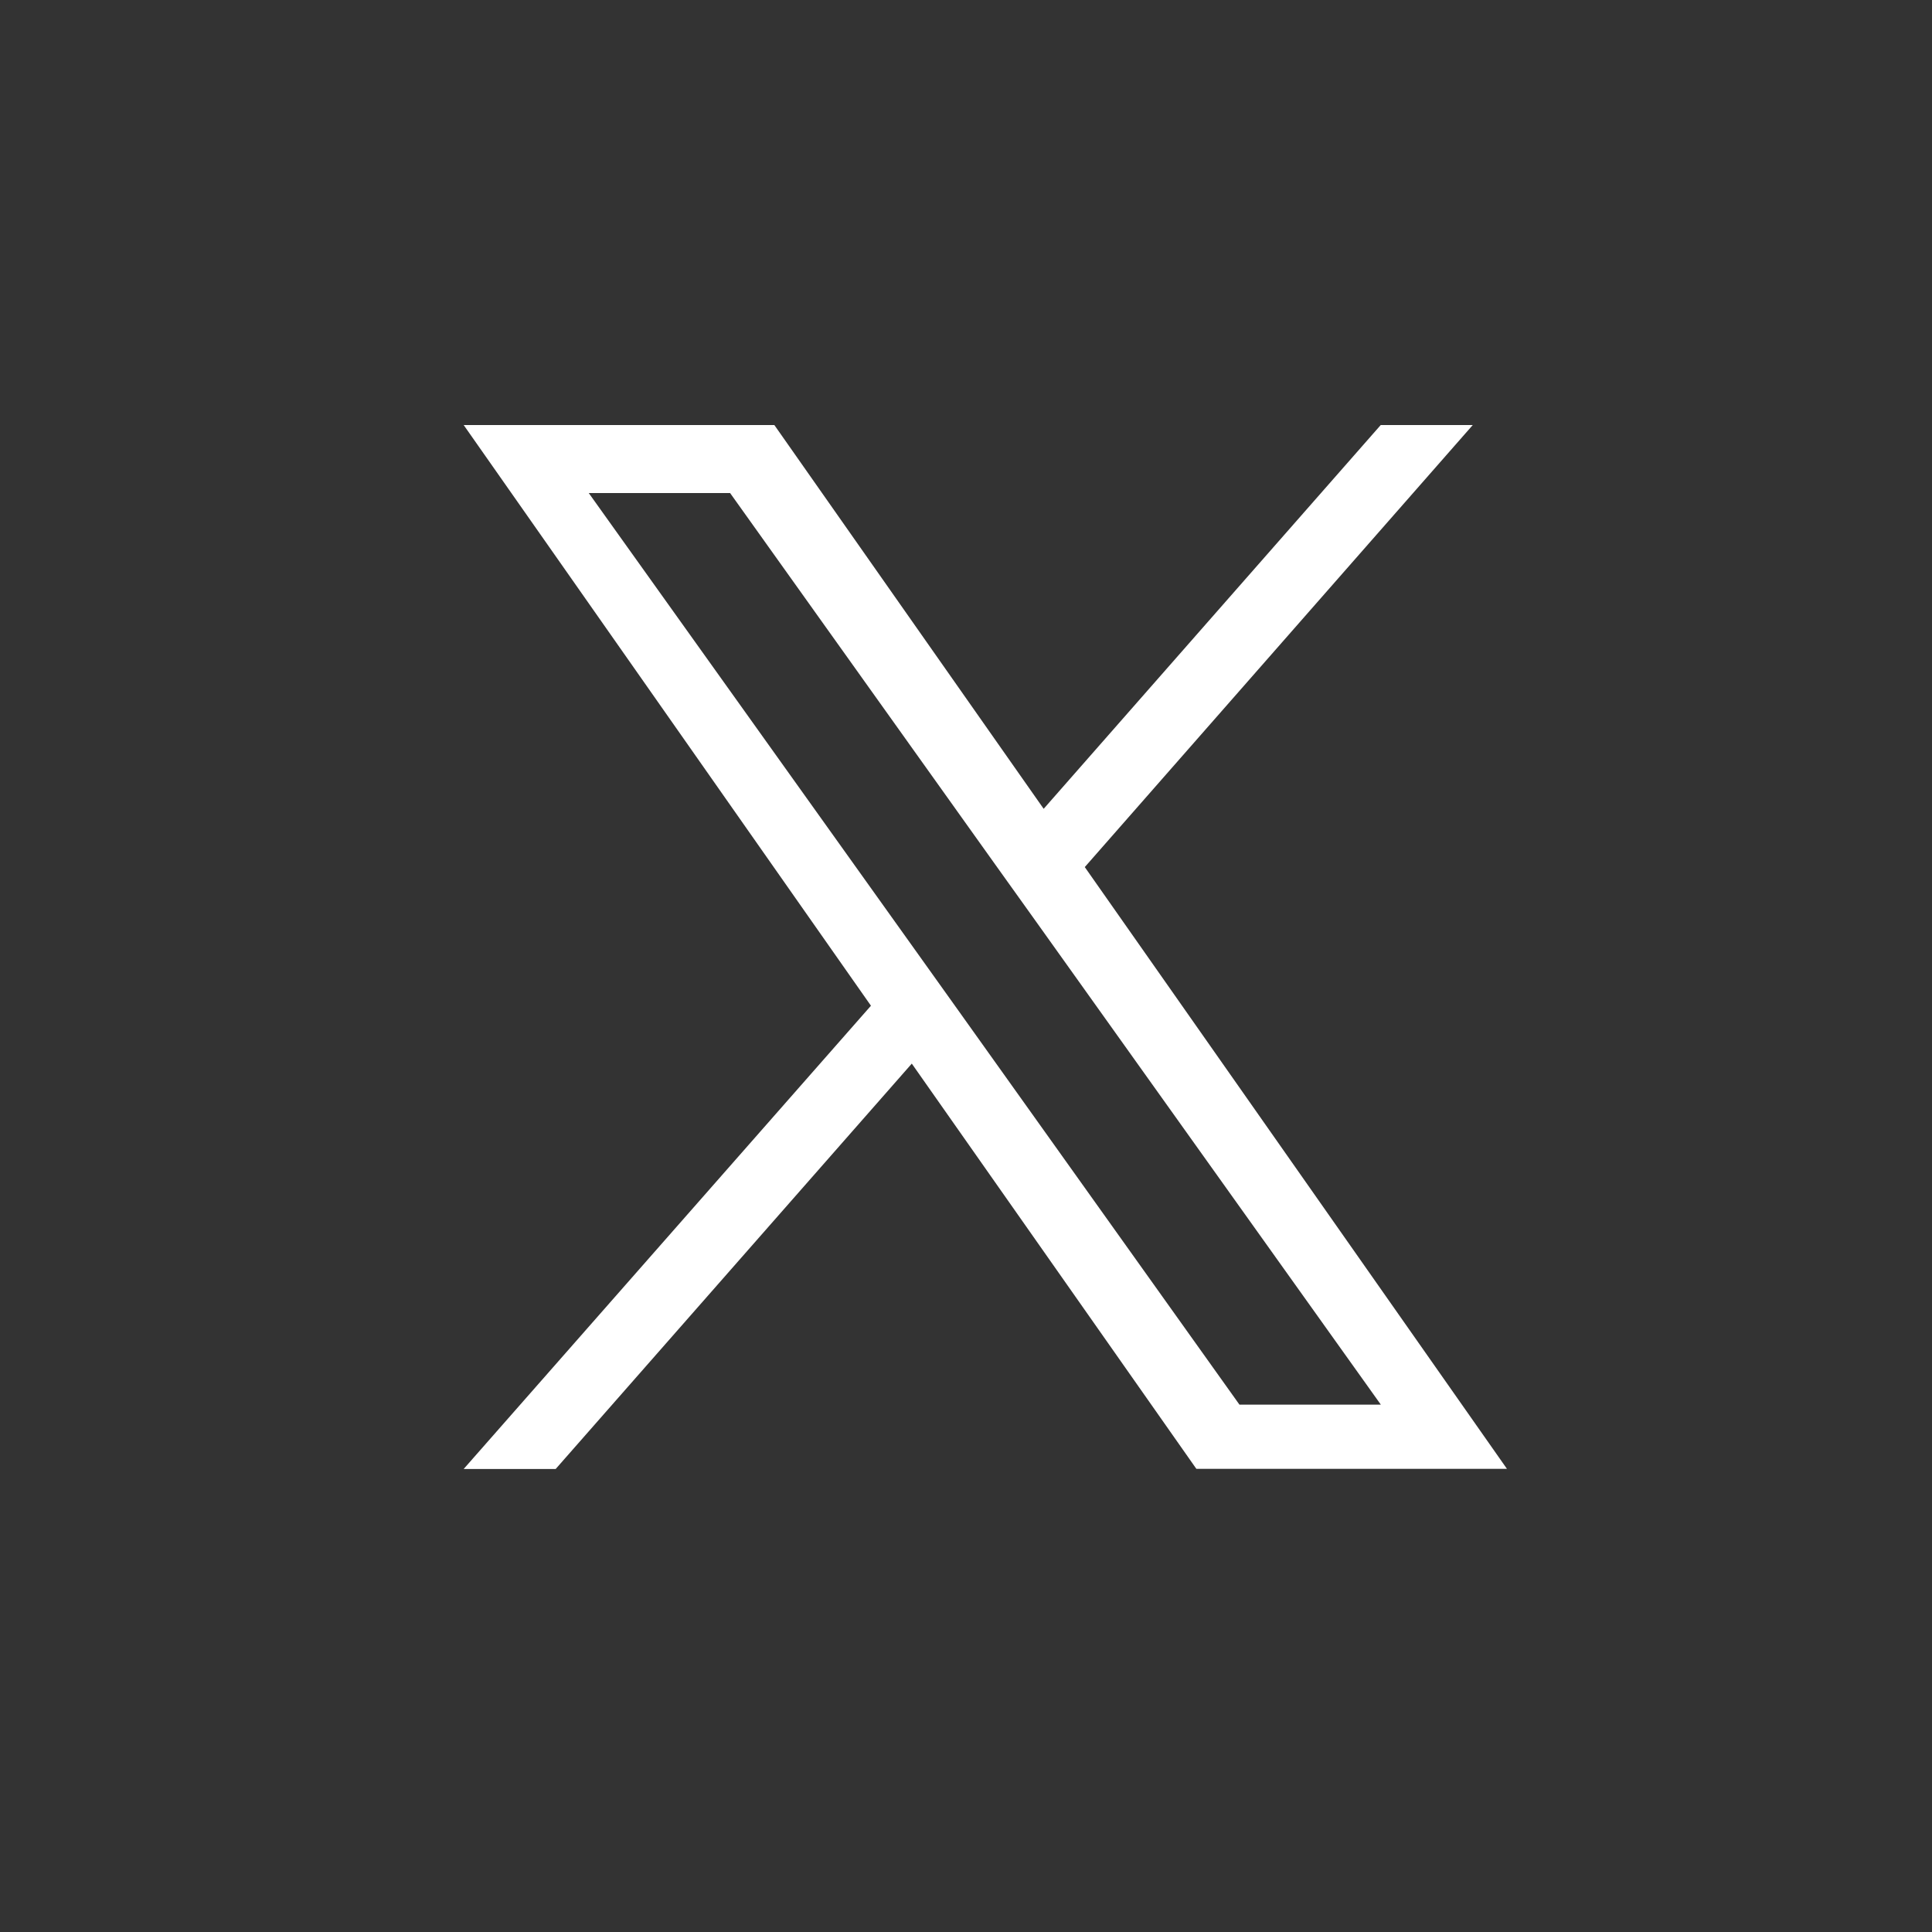 <svg height="50" width="50" xmlns="http://www.w3.org/2000/svg"><rect width="100%" height="100%" fill="#333333" stroke="none"/><path d="M14.381 38.017H12l10.54-11.989L12 11h8.04l6.97 9.932L35.733 11h2.382L28.074 22.44 39 38.014h-8.038l-7.365-10.488zm.856-25.257l8.494 11.892 1.076 1.507 7.27 10.193h3.659L26.82 23.86l-1.066-1.49-6.859-9.61z" fill="#fff"/></svg>